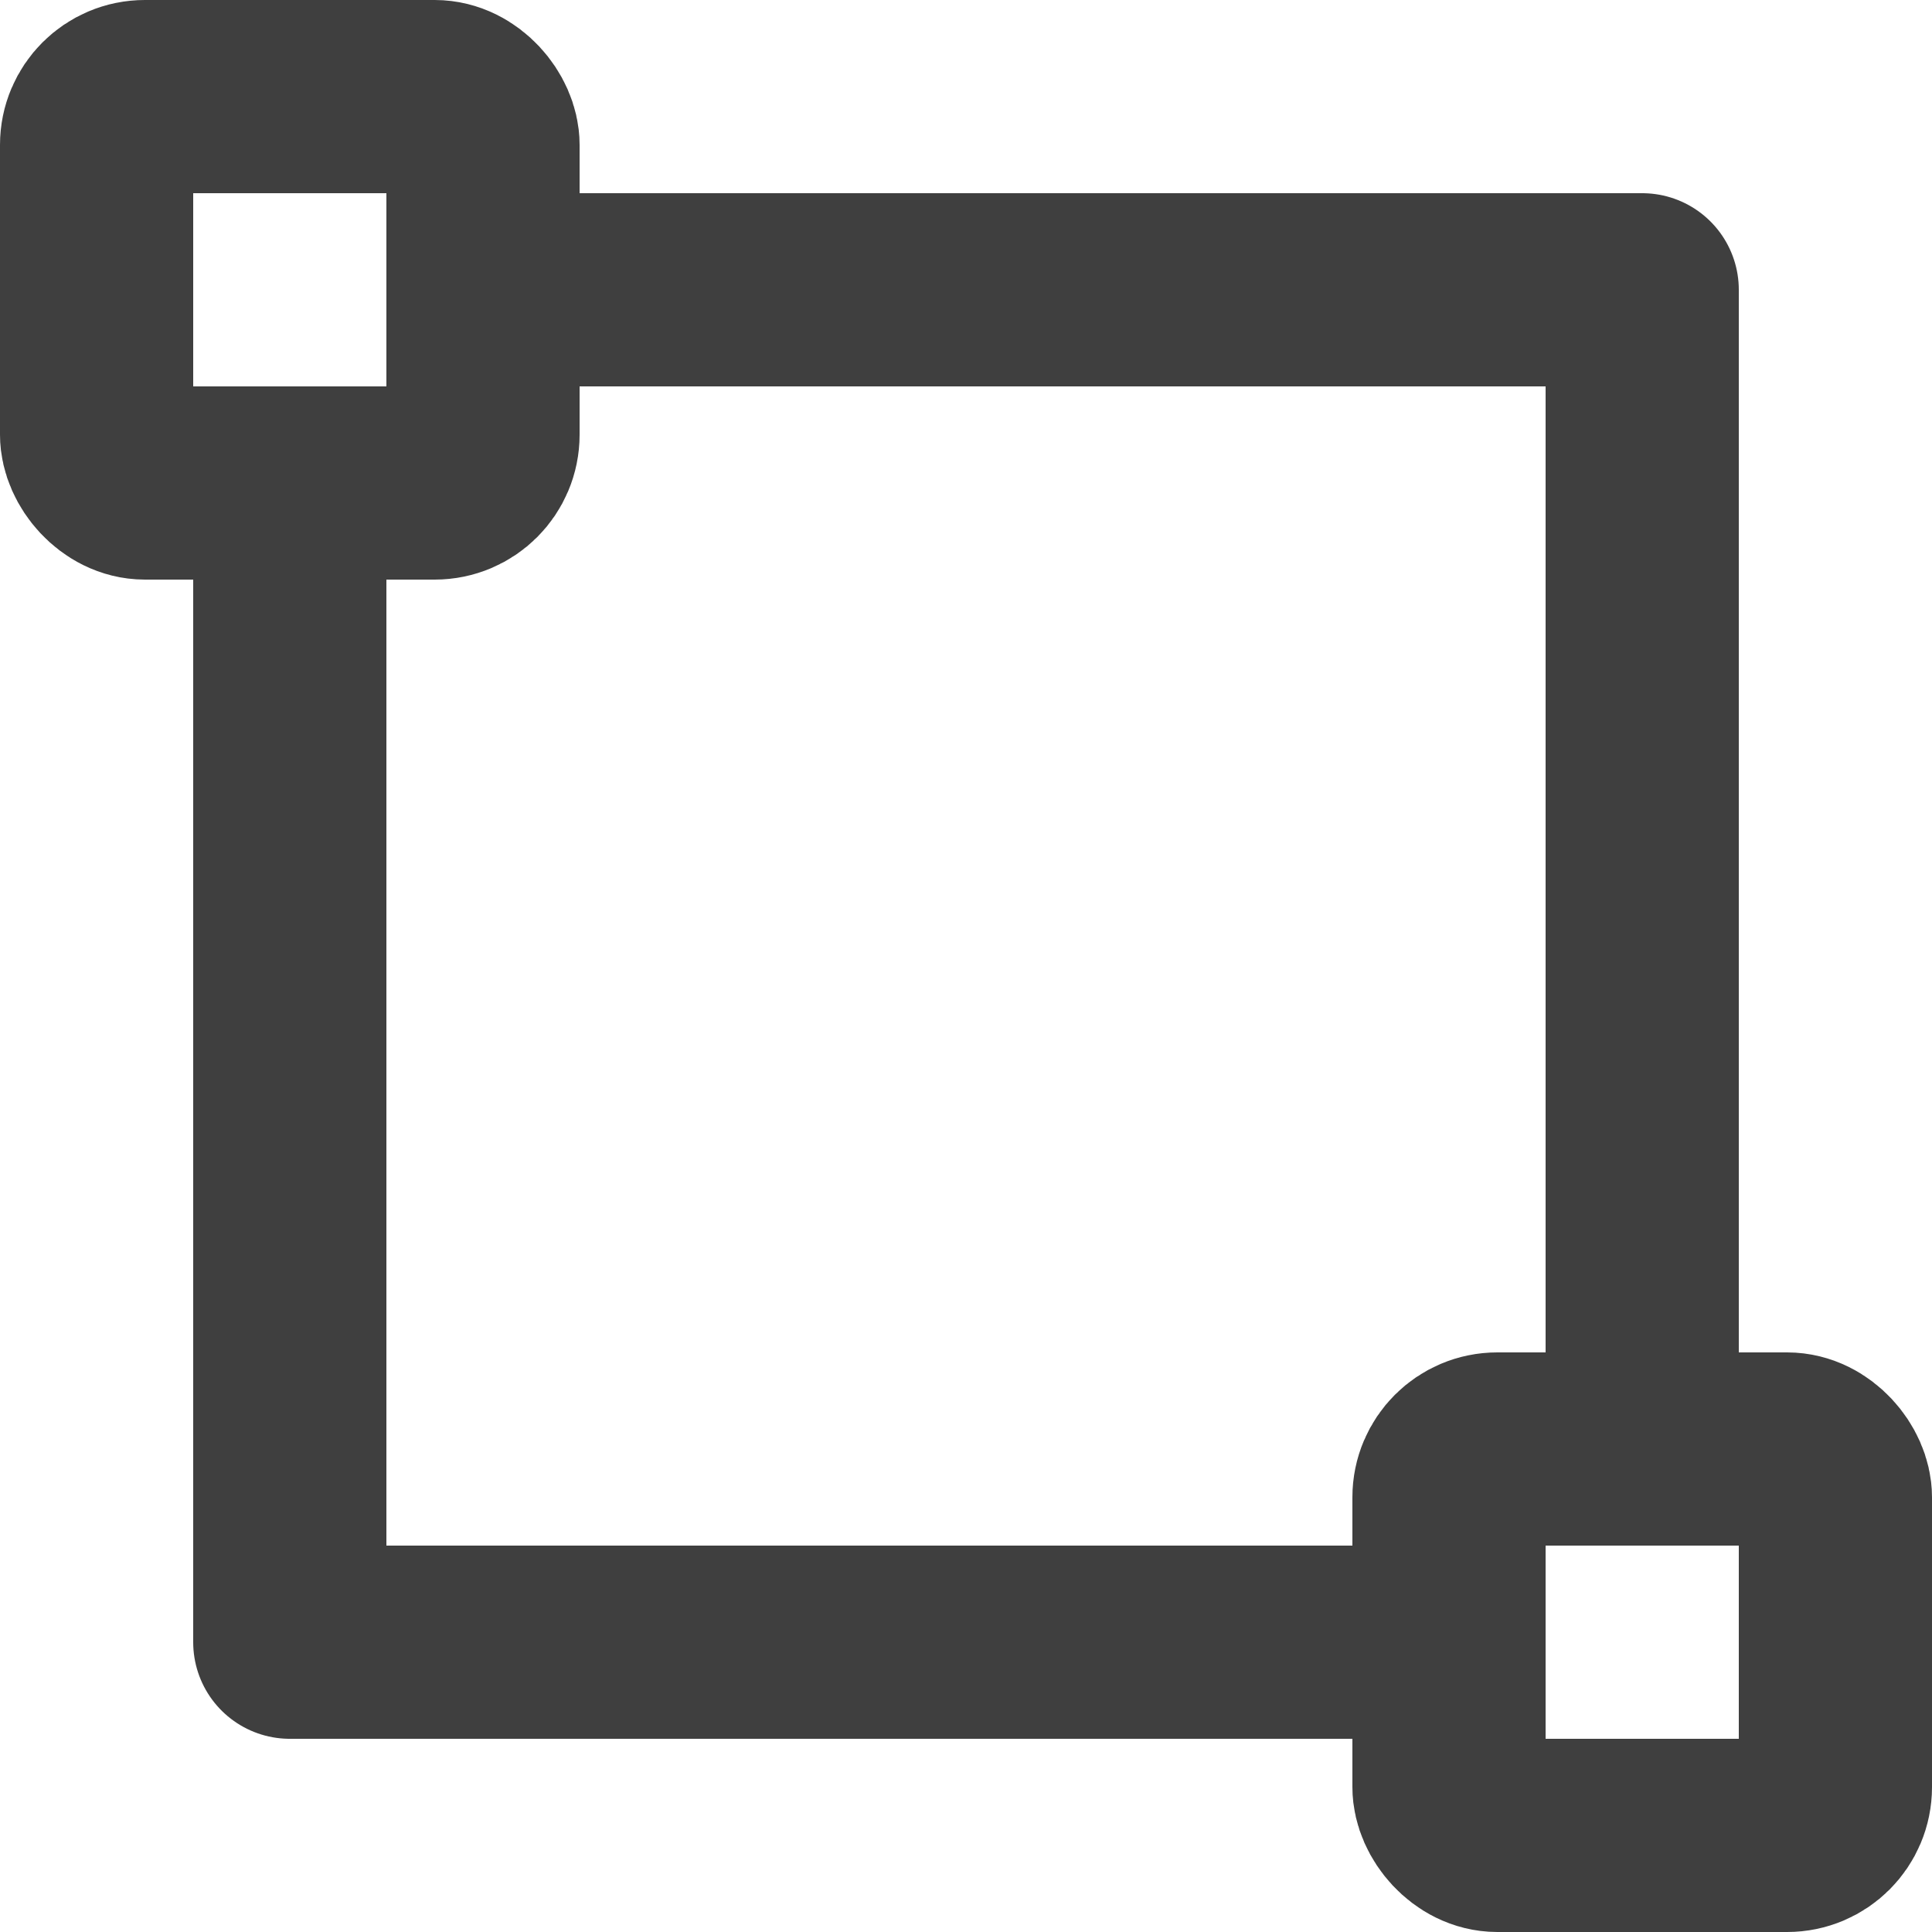<?xml version="1.0" encoding="UTF-8"?>
<svg  viewBox="0 0 20 20" version="1.1" xmlns="http://www.w3.org/2000/svg" xmlns:xlink="http://www.w3.org/1999/xlink">
    <!-- Generator: Sketch 61.2 (89653) - https://sketch.com -->
    <title>Dark / 20 / item-box@svg</title>
    <desc>Created with Sketch.</desc>
    <g id="Dark-/-20-/-item-box" stroke="none" stroke-width="1" fill="none" fill-rule="evenodd" stroke-linecap="round" stroke-linejoin="round">
        <g id="Group" transform="translate(1, 1)" stroke="#3F3F3F" stroke-width="2">
            <rect id="Rectangle" x="0" y="0" width="4" height="4" rx="0.5"></rect>
            <rect id="Rectangle-Copy-3" x="14" y="14" width="4" height="4" rx="0.5"></rect>
            <polyline id="Path-3" points="2 4 2 16 14 16"></polyline>
            <polyline id="Path-4" points="4 2 14 2 16 2 16 14"></polyline>
        </g>
    </g>
</svg>